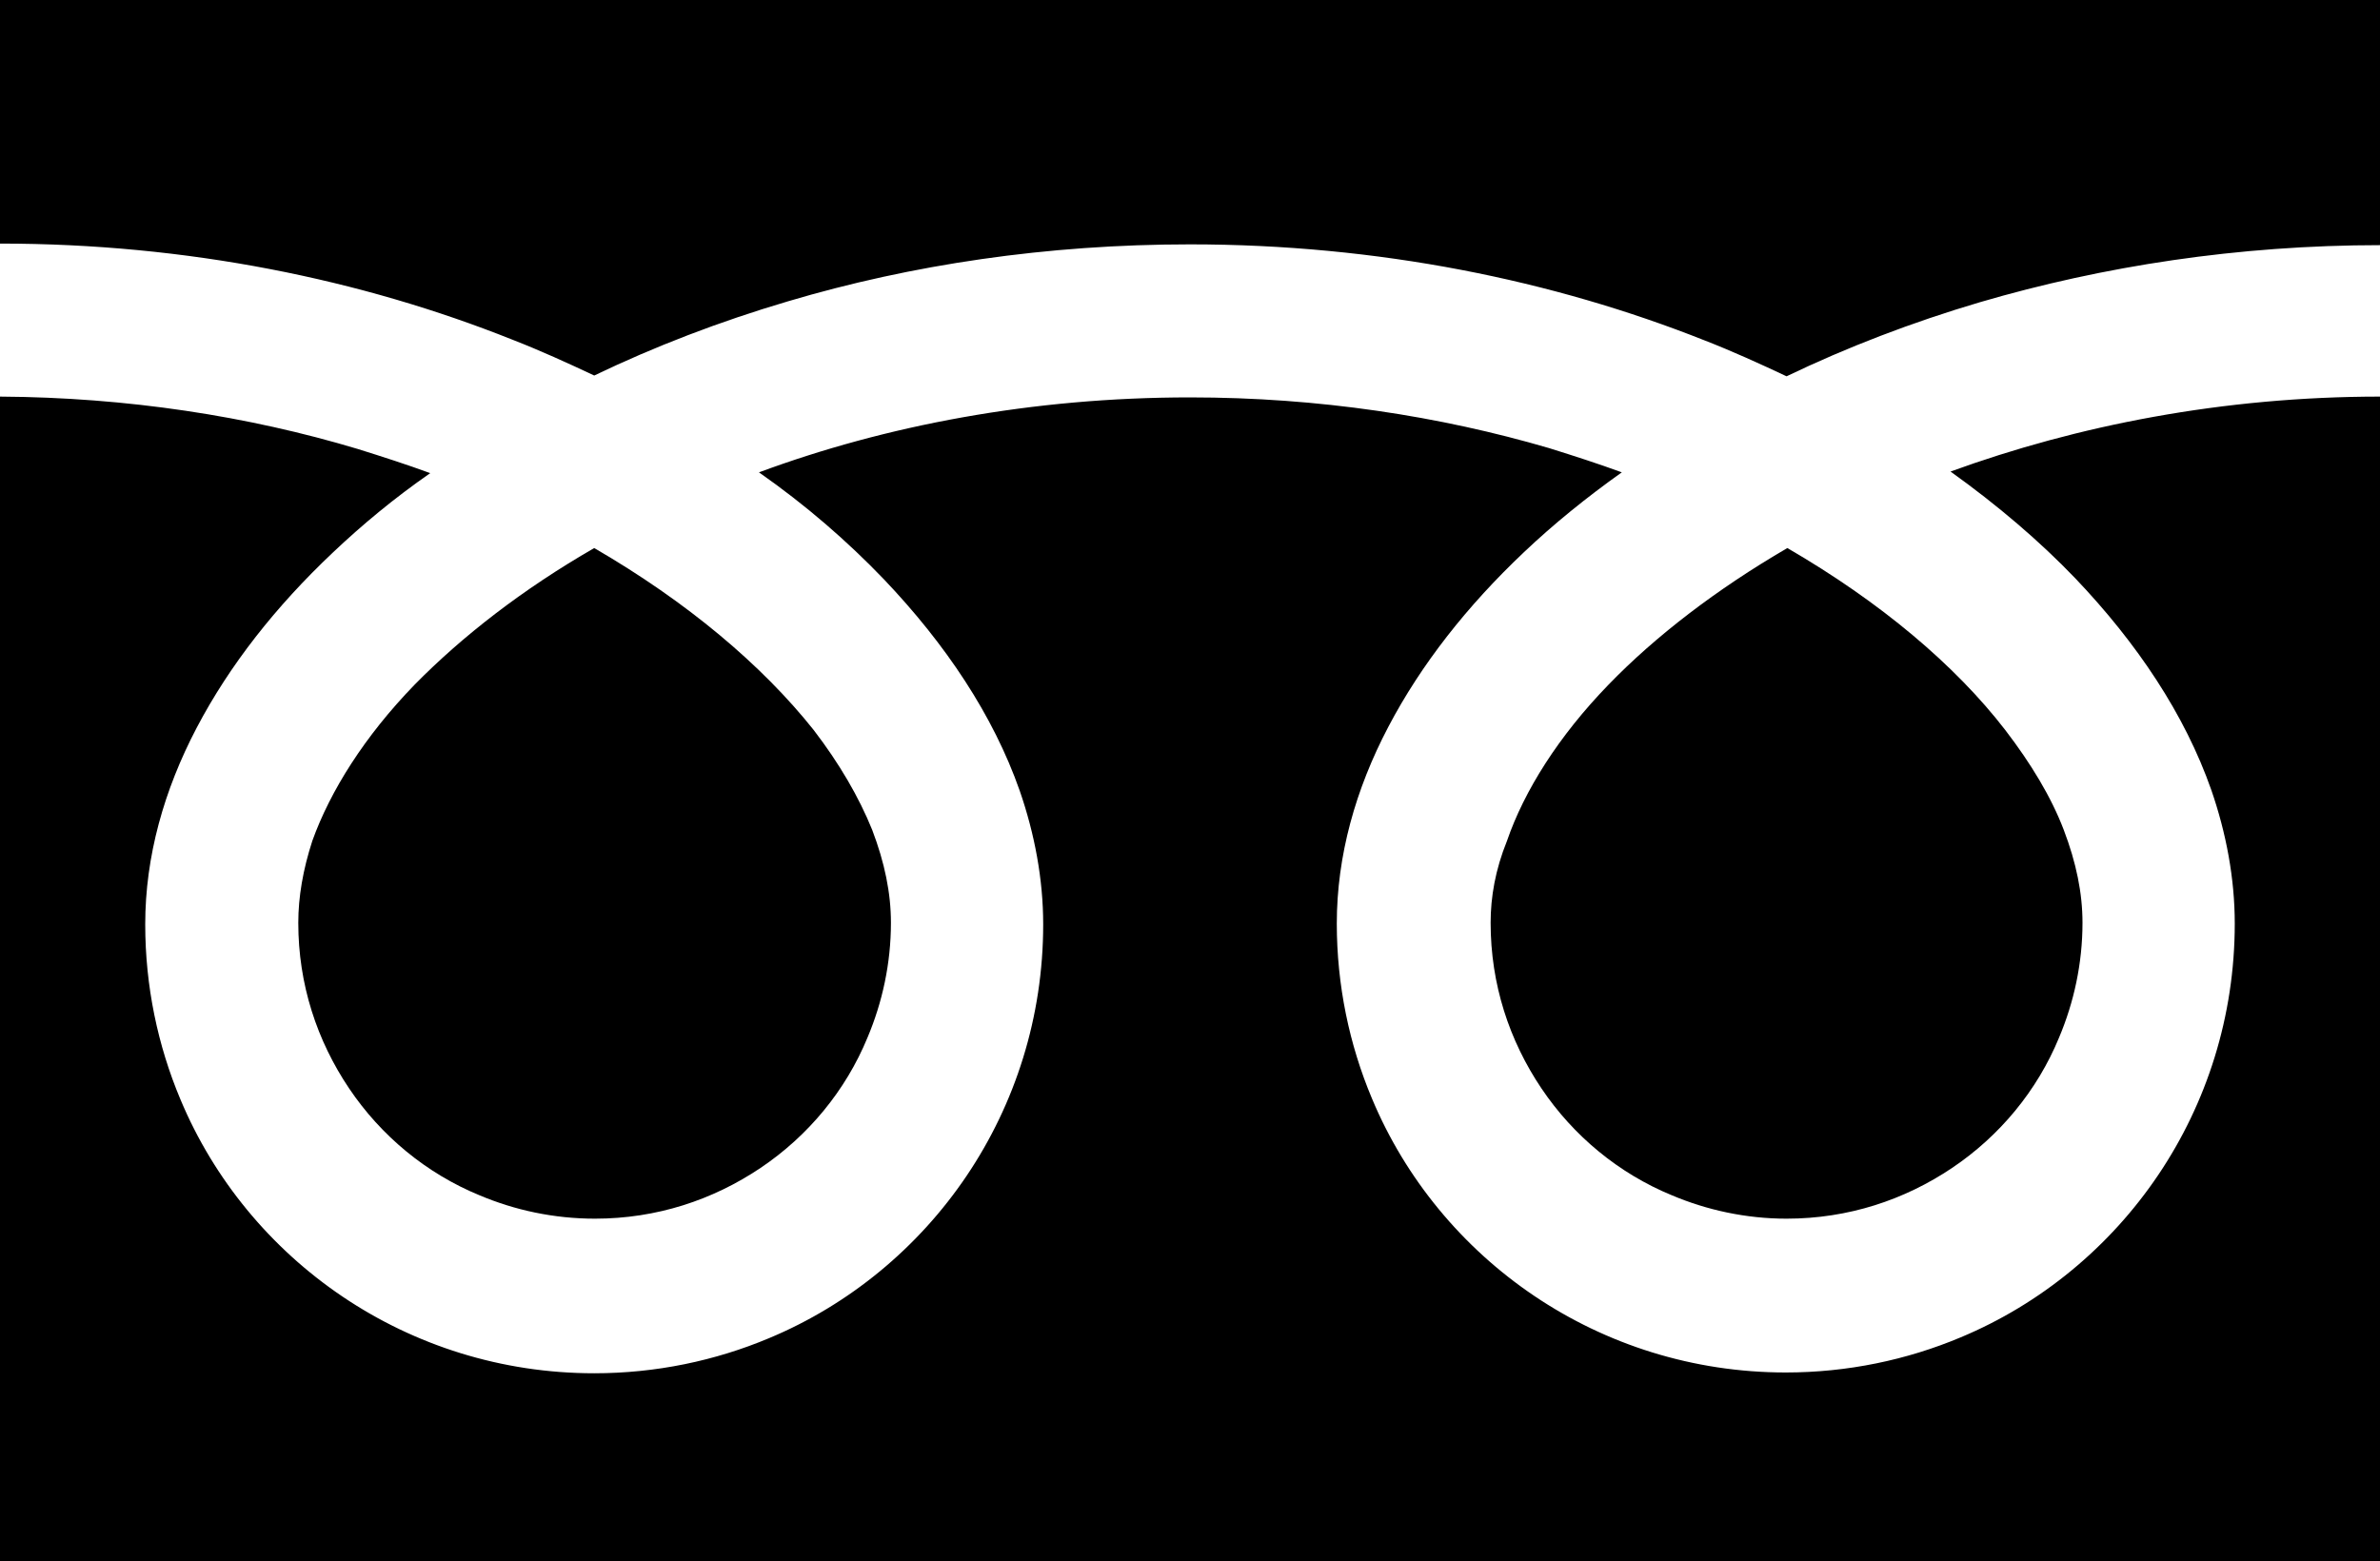 <?xml version="1.0" encoding="utf-8"?>
<!-- Generator: Adobe Illustrator 23.0.1, SVG Export Plug-In . SVG Version: 6.00 Build 0)  -->
<svg version="1.1" id="レイヤー_1" xmlns="http://www.w3.org/2000/svg" xmlns:xlink="http://www.w3.org/1999/xlink" x="0px"
	 y="0px" viewBox="0 0 30.48 20" style="enable-background:new 0 0 30.48 20;" xml:space="preserve">
<g>
	<path d="M0,0v3.12c2.4,0,4.63,0.46,6.56,1.23c0.36,0.14,0.71,0.3,1.05,0.46c0.77-0.37,1.6-0.69,2.48-0.95
		c1.58-0.47,3.32-0.73,5.15-0.73c2.41,0,4.65,0.46,6.59,1.23c0.36,0.14,0.71,0.3,1.05,0.46c0.77-0.37,1.6-0.69,2.48-0.95
		c1.57-0.46,3.3-0.73,5.13-0.73V0H0z"/>
	<path d="M19.09,11.82c0,0.79,0.24,1.51,0.65,2.12c0.41,0.61,0.99,1.09,1.67,1.37c0.45,0.19,0.95,0.3,1.47,0.3
		c0.79,0,1.51-0.24,2.12-0.65c0.61-0.41,1.09-0.99,1.37-1.67c0.19-0.45,0.3-0.95,0.3-1.47c0-0.38-0.08-0.77-0.24-1.19
		c-0.16-0.42-0.42-0.85-0.75-1.28c-0.64-0.83-1.6-1.64-2.79-2.33c-0.91,0.53-1.69,1.13-2.29,1.75c-0.64,0.66-1.08,1.36-1.3,2
		C19.15,11.14,19.09,11.49,19.09,11.82z"/>
	<path d="M26.58,7.41c0.79,0.83,1.4,1.74,1.74,2.71c0.19,0.55,0.3,1.13,0.3,1.71c0,1.19-0.36,2.3-0.98,3.22
		c-0.62,0.92-1.5,1.65-2.53,2.08c-0.69,0.29-1.45,0.45-2.24,0.45c-1.19,0-2.3-0.36-3.22-0.98c-0.92-0.62-1.65-1.5-2.08-2.53
		c-0.29-0.69-0.45-1.45-0.45-2.24c0-0.87,0.24-1.72,0.66-2.52c0.42-0.8,1.01-1.55,1.74-2.24c0.38-0.36,0.8-0.7,1.25-1.02
		c-0.3-0.11-0.61-0.21-0.93-0.31c-1.4-0.41-2.95-0.65-4.6-0.65c-2.02,0-3.9,0.36-5.52,0.96c0.6,0.42,1.13,0.88,1.6,1.37
		c0.79,0.83,1.4,1.74,1.74,2.71c0.19,0.55,0.3,1.13,0.3,1.71c0,1.19-0.36,2.3-0.98,3.22c-0.62,0.92-1.5,1.65-2.53,2.08
		c-0.69,0.29-1.45,0.45-2.24,0.45c-1.19,0-2.3-0.36-3.22-0.98c-0.92-0.62-1.65-1.5-2.08-2.53c-0.29-0.69-0.45-1.45-0.45-2.24
		c0-0.87,0.24-1.72,0.66-2.52c0.42-0.8,1.01-1.55,1.74-2.24c0.38-0.36,0.79-0.7,1.25-1.02c-0.3-0.11-0.61-0.21-0.93-0.31
		C3.18,5.33,1.63,5.09,0,5.08V20h30.48V5.08c-2.01,0-3.88,0.37-5.5,0.96C25.58,6.47,26.12,6.93,26.58,7.41z"/>
	<path d="M3.82,11.82c0,0.79,0.24,1.51,0.65,2.12c0.41,0.61,0.99,1.09,1.67,1.37c0.45,0.19,0.95,0.3,1.48,0.3
		c0.79,0,1.51-0.24,2.12-0.65c0.61-0.41,1.09-0.99,1.37-1.67c0.19-0.45,0.3-0.95,0.3-1.47c0-0.38-0.08-0.77-0.24-1.19
		c-0.17-0.42-0.42-0.85-0.75-1.28C9.76,8.52,8.8,7.71,7.61,7.02C6.69,7.55,5.92,8.15,5.31,8.77c-0.64,0.66-1.08,1.36-1.31,2
		C3.88,11.14,3.82,11.49,3.82,11.82z"/>
</g>
</svg>
